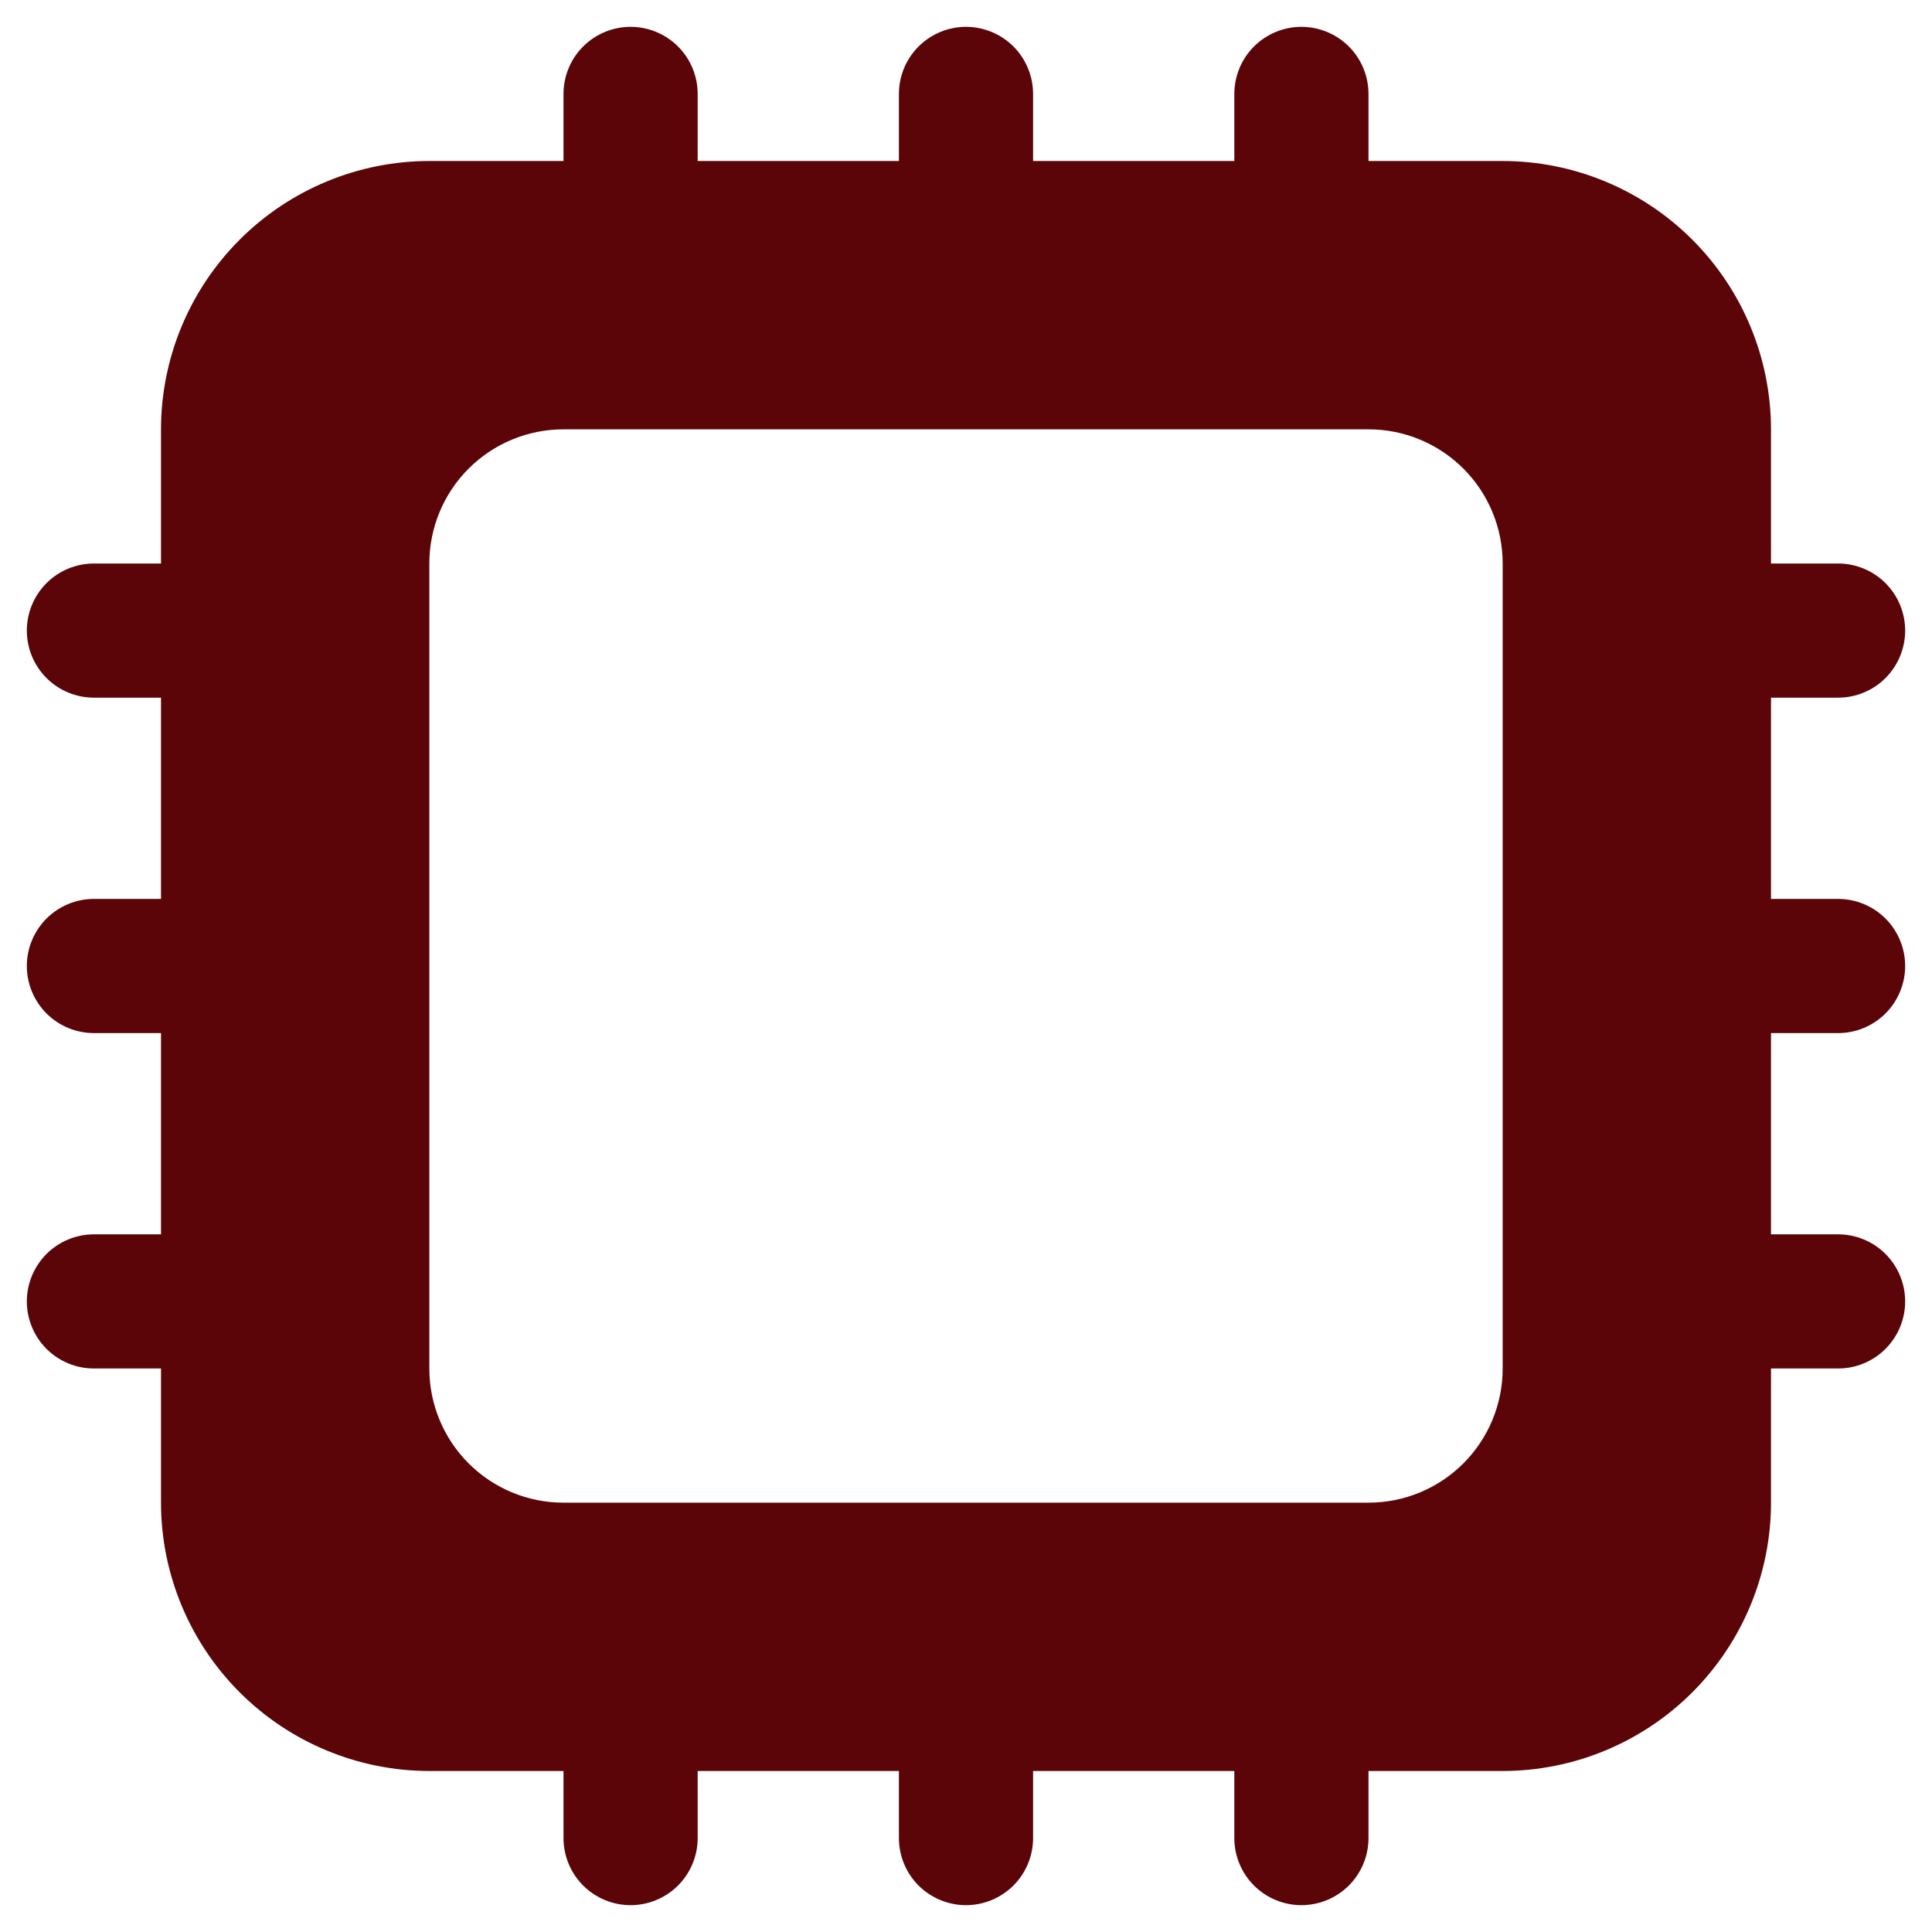 <svg width="36" height="36" viewBox="0 0 36 36" fill="none" xmlns="http://www.w3.org/2000/svg">
<path d="M34.25 13C34.581 13 34.9 12.868 35.134 12.634C35.368 12.399 35.5 12.082 35.5 11.75C35.5 11.418 35.368 11.101 35.134 10.866C34.9 10.632 34.581 10.5 34.25 10.5H33V8C32.999 6.674 32.471 5.403 31.534 4.466C30.597 3.529 29.326 3.001 28 3H25.5V1.75C25.5 1.418 25.368 1.101 25.134 0.866C24.899 0.632 24.581 0.5 24.25 0.5C23.919 0.5 23.601 0.632 23.366 0.866C23.132 1.101 23 1.418 23 1.75V3H19.25V1.75C19.25 1.418 19.118 1.101 18.884 0.866C18.649 0.632 18.331 0.5 18 0.5C17.669 0.5 17.351 0.632 17.116 0.866C16.882 1.101 16.75 1.418 16.75 1.75V3H13V1.75C13 1.418 12.868 1.101 12.634 0.866C12.399 0.632 12.082 0.5 11.75 0.5C11.418 0.5 11.101 0.632 10.866 0.866C10.632 1.101 10.5 1.418 10.5 1.75V3H8C6.674 3.001 5.403 3.529 4.466 4.466C3.529 5.403 3.001 6.674 3 8V10.5H1.75C1.418 10.5 1.101 10.632 0.866 10.866C0.632 11.101 0.5 11.418 0.5 11.75C0.5 12.082 0.632 12.399 0.866 12.634C1.101 12.868 1.418 13 1.75 13H3V16.75H1.75C1.418 16.75 1.101 16.882 0.866 17.116C0.632 17.351 0.5 17.669 0.5 18C0.5 18.331 0.632 18.649 0.866 18.884C1.101 19.118 1.418 19.25 1.75 19.25H3V23H1.75C1.418 23 1.101 23.132 0.866 23.366C0.632 23.601 0.5 23.919 0.5 24.25C0.5 24.581 0.632 24.899 0.866 25.134C1.101 25.368 1.418 25.5 1.75 25.5H3V28C3.001 29.326 3.529 30.597 4.466 31.534C5.403 32.471 6.674 32.999 8 33H10.5V34.25C10.5 34.581 10.632 34.9 10.866 35.134C11.101 35.368 11.418 35.5 11.75 35.5C12.082 35.5 12.399 35.368 12.634 35.134C12.868 34.9 13 34.581 13 34.25V33H16.75V34.25C16.75 34.581 16.882 34.9 17.116 35.134C17.351 35.368 17.669 35.5 18 35.5C18.331 35.5 18.649 35.368 18.884 35.134C19.118 34.9 19.25 34.581 19.25 34.25V33H23V34.25C23 34.581 23.132 34.9 23.366 35.134C23.601 35.368 23.919 35.5 24.25 35.5C24.581 35.5 24.899 35.368 25.134 35.134C25.368 34.9 25.5 34.581 25.5 34.25V33H28C29.326 32.999 30.597 32.471 31.534 31.534C32.471 30.597 32.999 29.326 33 28V25.5H34.25C34.581 25.5 34.9 25.368 35.134 25.134C35.368 24.899 35.5 24.581 35.5 24.25C35.5 23.919 35.368 23.601 35.134 23.366C34.9 23.132 34.581 23 34.25 23H33V19.25H34.25C34.581 19.25 34.9 19.118 35.134 18.884C35.368 18.649 35.5 18.331 35.5 18C35.5 17.669 35.368 17.351 35.134 17.116C34.9 16.882 34.581 16.75 34.25 16.75H33V13H34.25ZM28 25.5C28 26.163 27.737 26.799 27.268 27.268C26.799 27.737 26.163 28 25.5 28H10.5C9.837 28 9.201 27.737 8.732 27.268C8.263 26.799 8 26.163 8 25.5V10.5C8 9.837 8.263 9.201 8.732 8.732C9.201 8.263 9.837 8 10.5 8H25.5C26.163 8 26.799 8.263 27.268 8.732C27.737 9.201 28 9.837 28 10.5V25.5Z" fill="#5B0508"/>
</svg>
